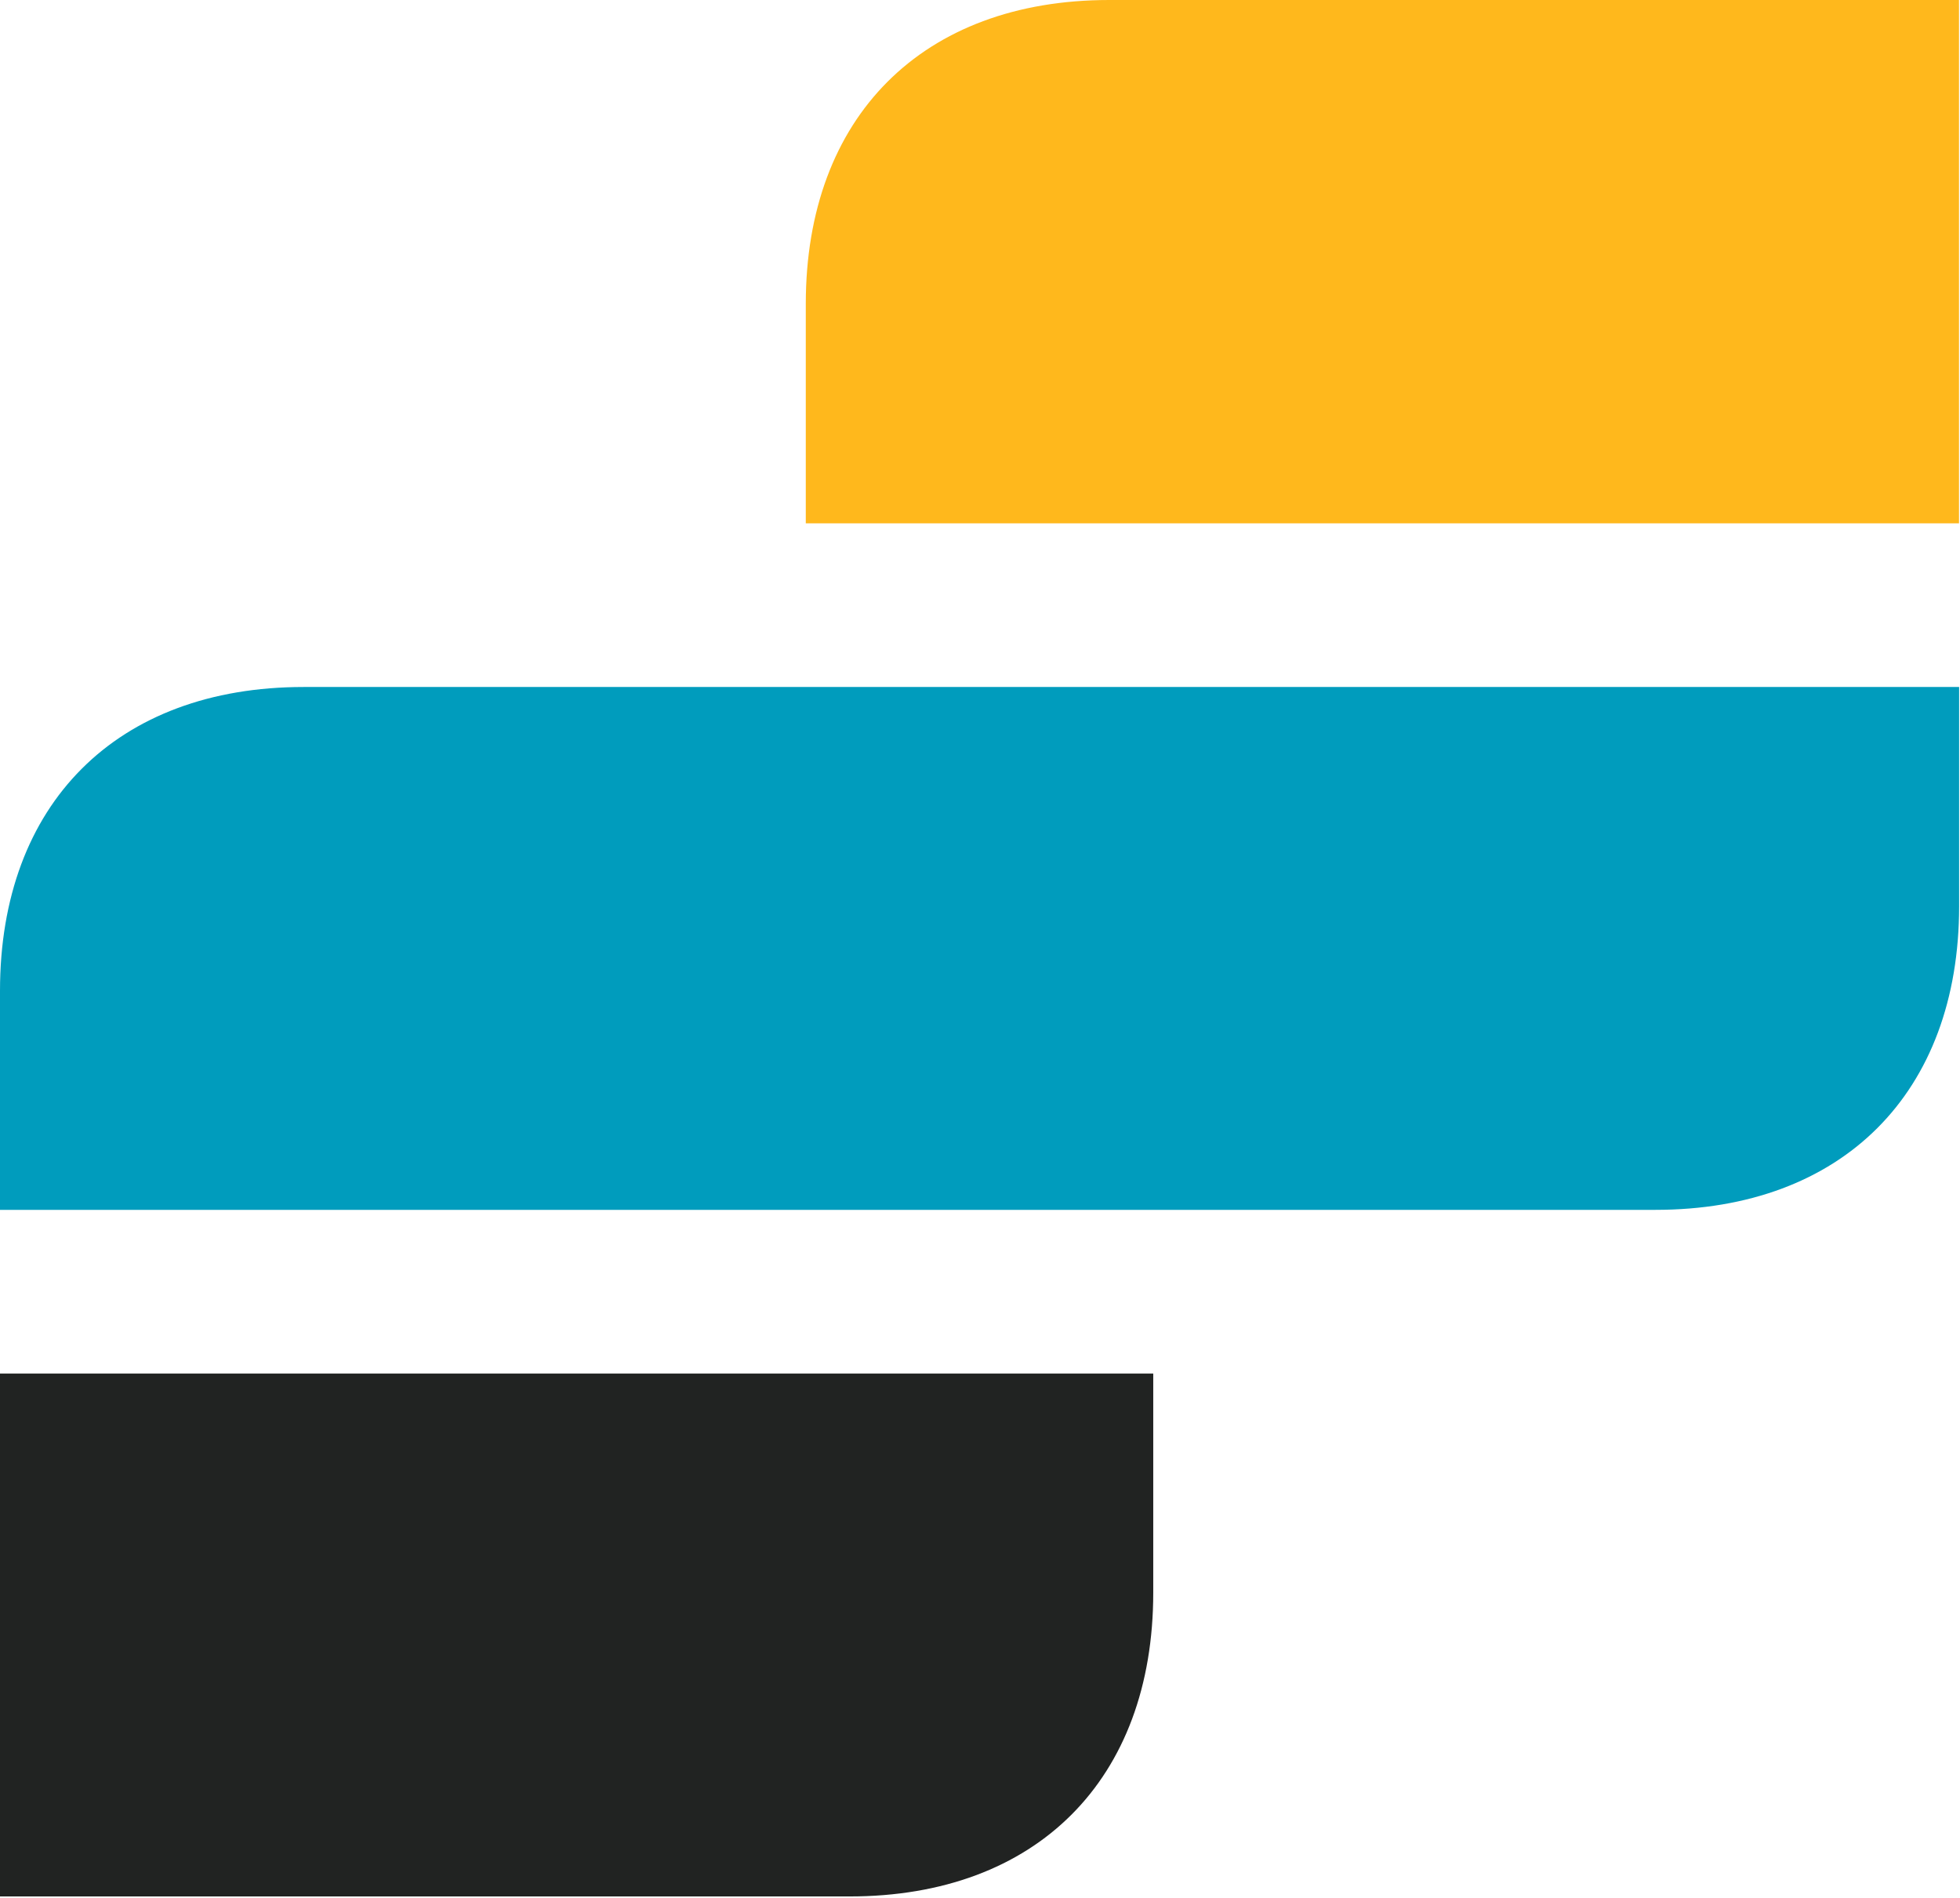 <svg xmlns="http://www.w3.org/2000/svg" version="1.2" viewBox="0 0 1541 1492"><path fill="#212322" d="M906.71 1252.17c0 147.07-91.79 238.91-238.76 238.91H0v-411.11h906.71v172.2Z"/><path fill="#ffb81c" d="M633.53 238.91C633.53 91.84 725.31 0 872.17 0h668.06v411.46h-906.7V238.91Z"/><path fill="#009cbd" d="M0 779.06c0-147.07 91.78-238.91 238.76-238.91h1301.55v172.31c0 146.95-91.9 238.79-238.76 238.79H0V779.06Z"/></svg>